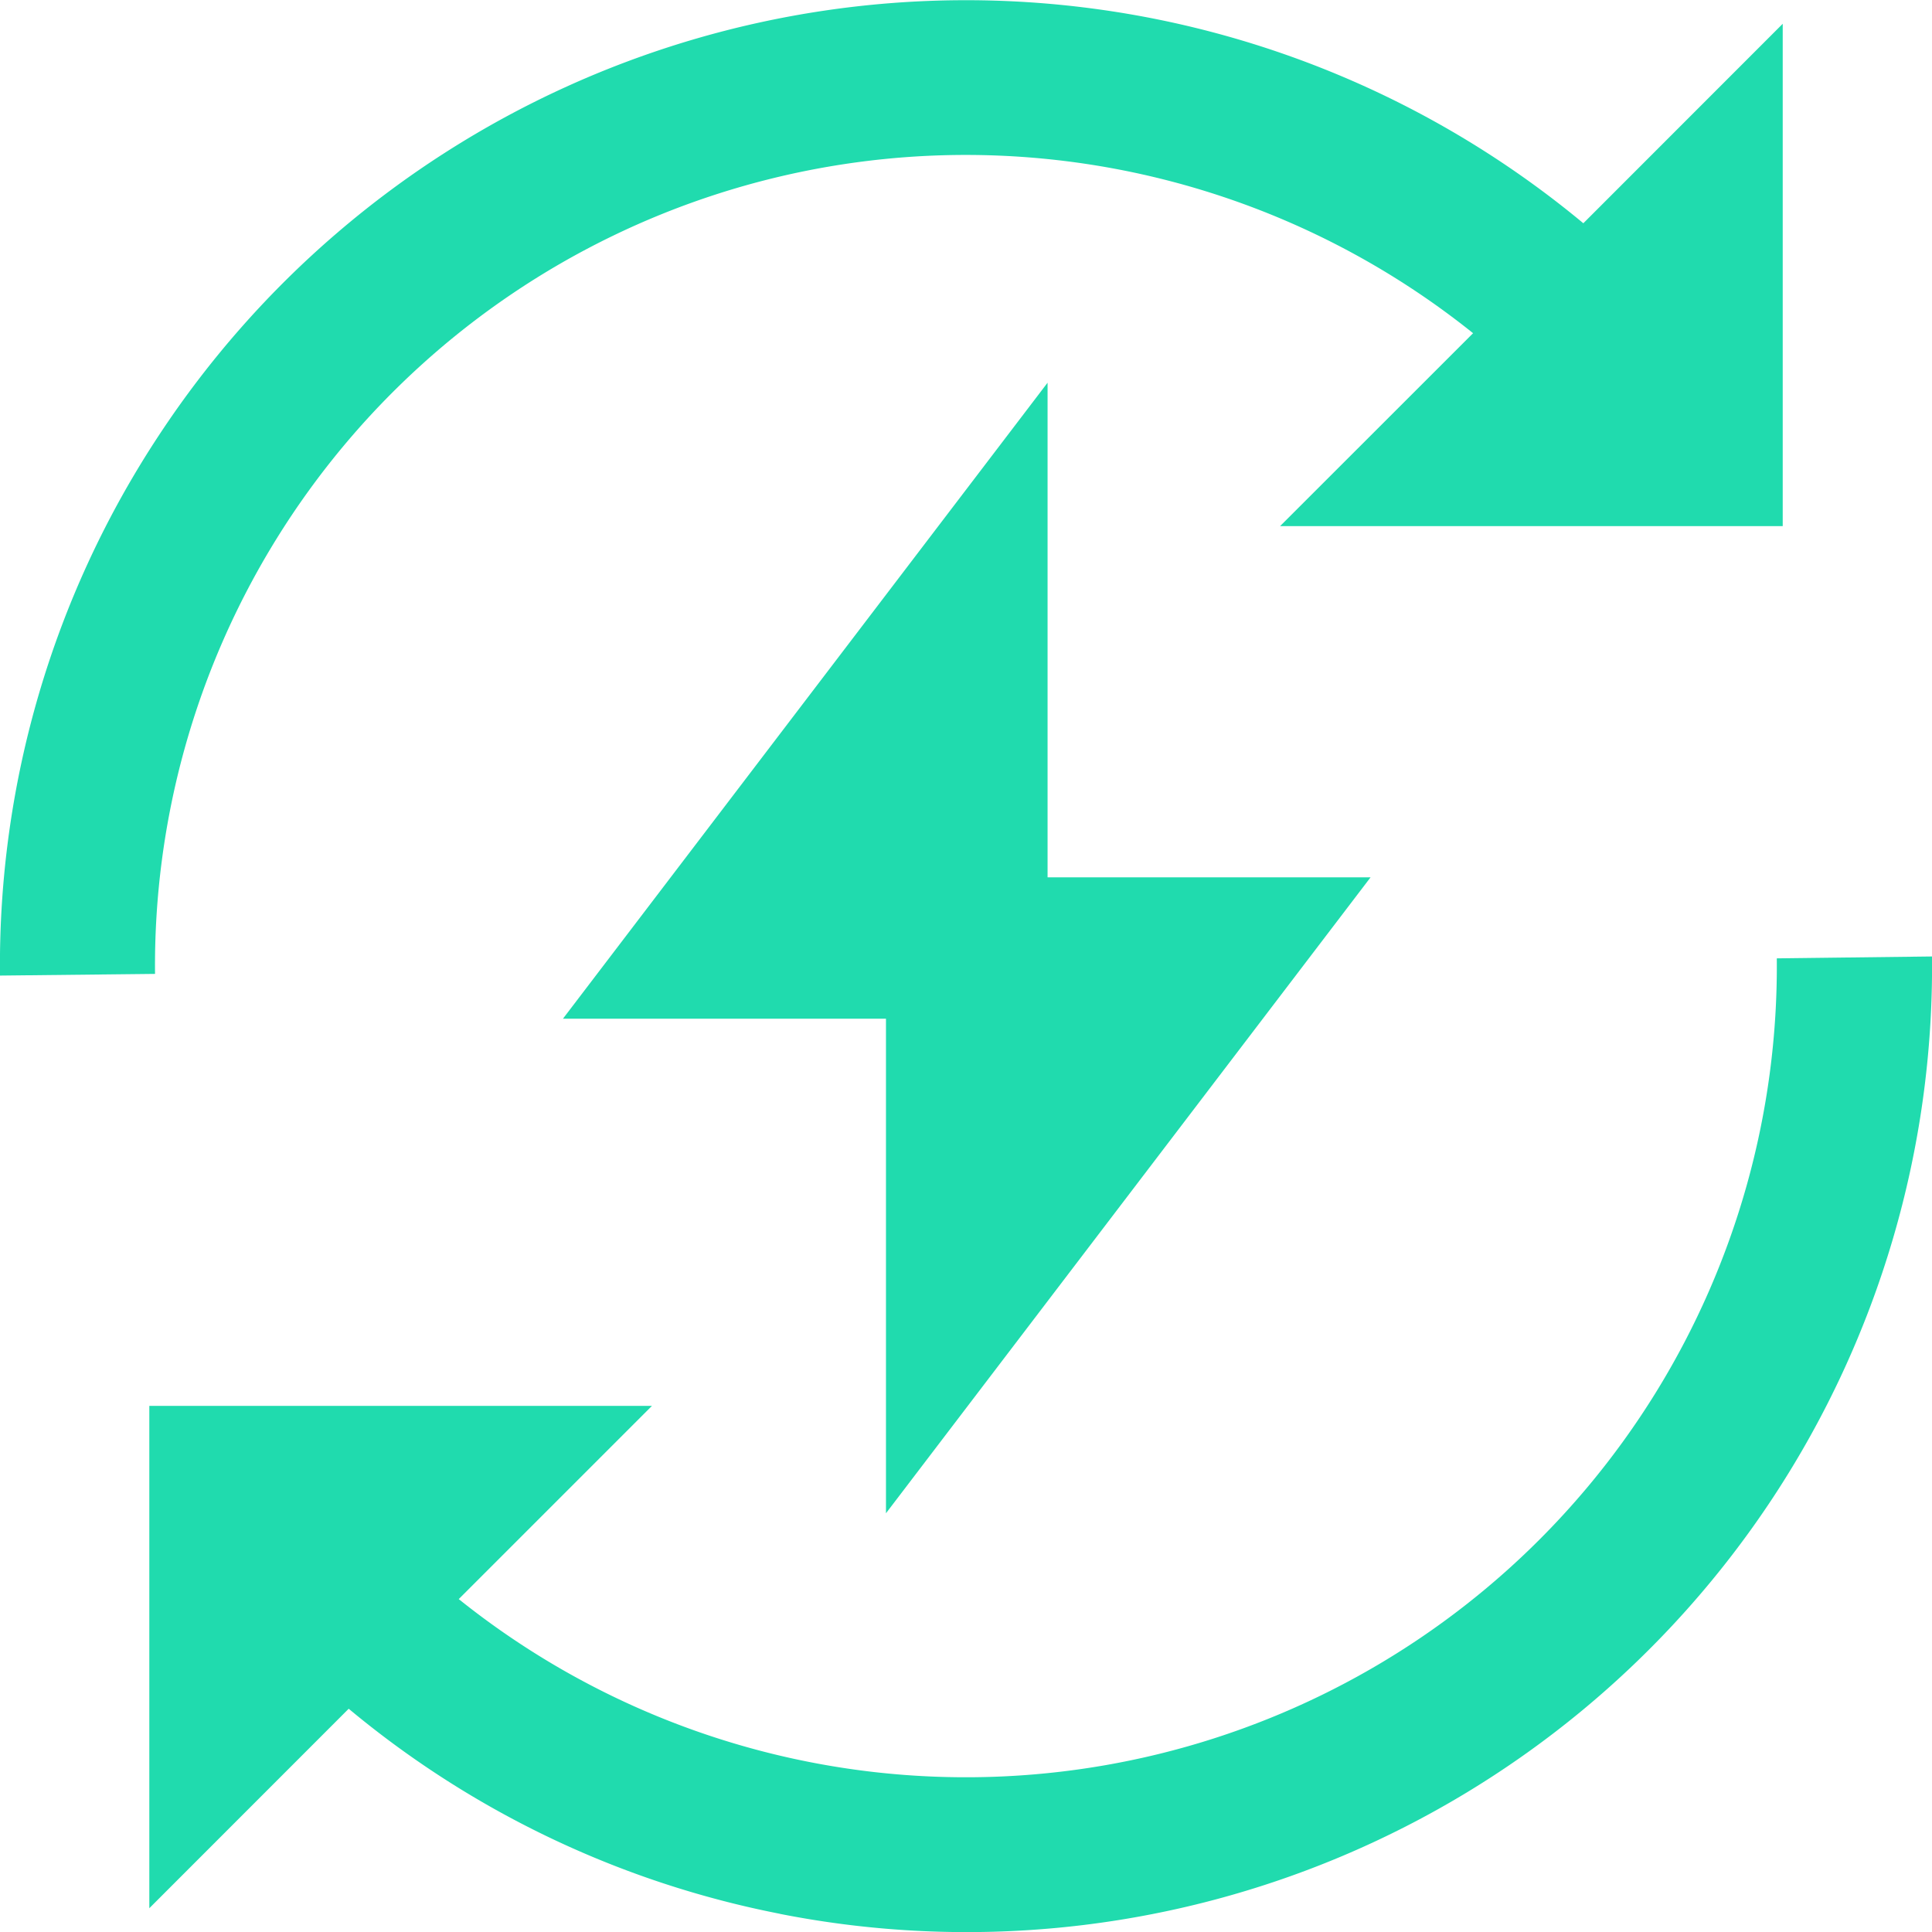 <?xml version="1.0" encoding="UTF-8"?>
<svg xmlns="http://www.w3.org/2000/svg" width="45" height="45" viewBox="0 0 45 45">
  <path id="Union_5" data-name="Union 5" d="M18.166,44.576A22.4,22.4,0,0,1,8.122,39.8L3.478,44.446v-11.7H15.185l-4.5,4.5a18.888,18.888,0,0,0,30.7-14.924L45,22.278a22.486,22.486,0,0,1-26.833,22.3Zm2.47-20.848H13.112L24.4,8.914V20.435h7.523L20.636,35.247ZM3.7,10.141A22.5,22.5,0,0,1,36.879,5.2L41.523.554v11.7H29.816l4.495-4.493a18.886,18.886,0,0,0-30.7,14.923L0,22.723A22.4,22.4,0,0,1,3.7,10.141Z" fill="#20dbae"></path>
</svg>
